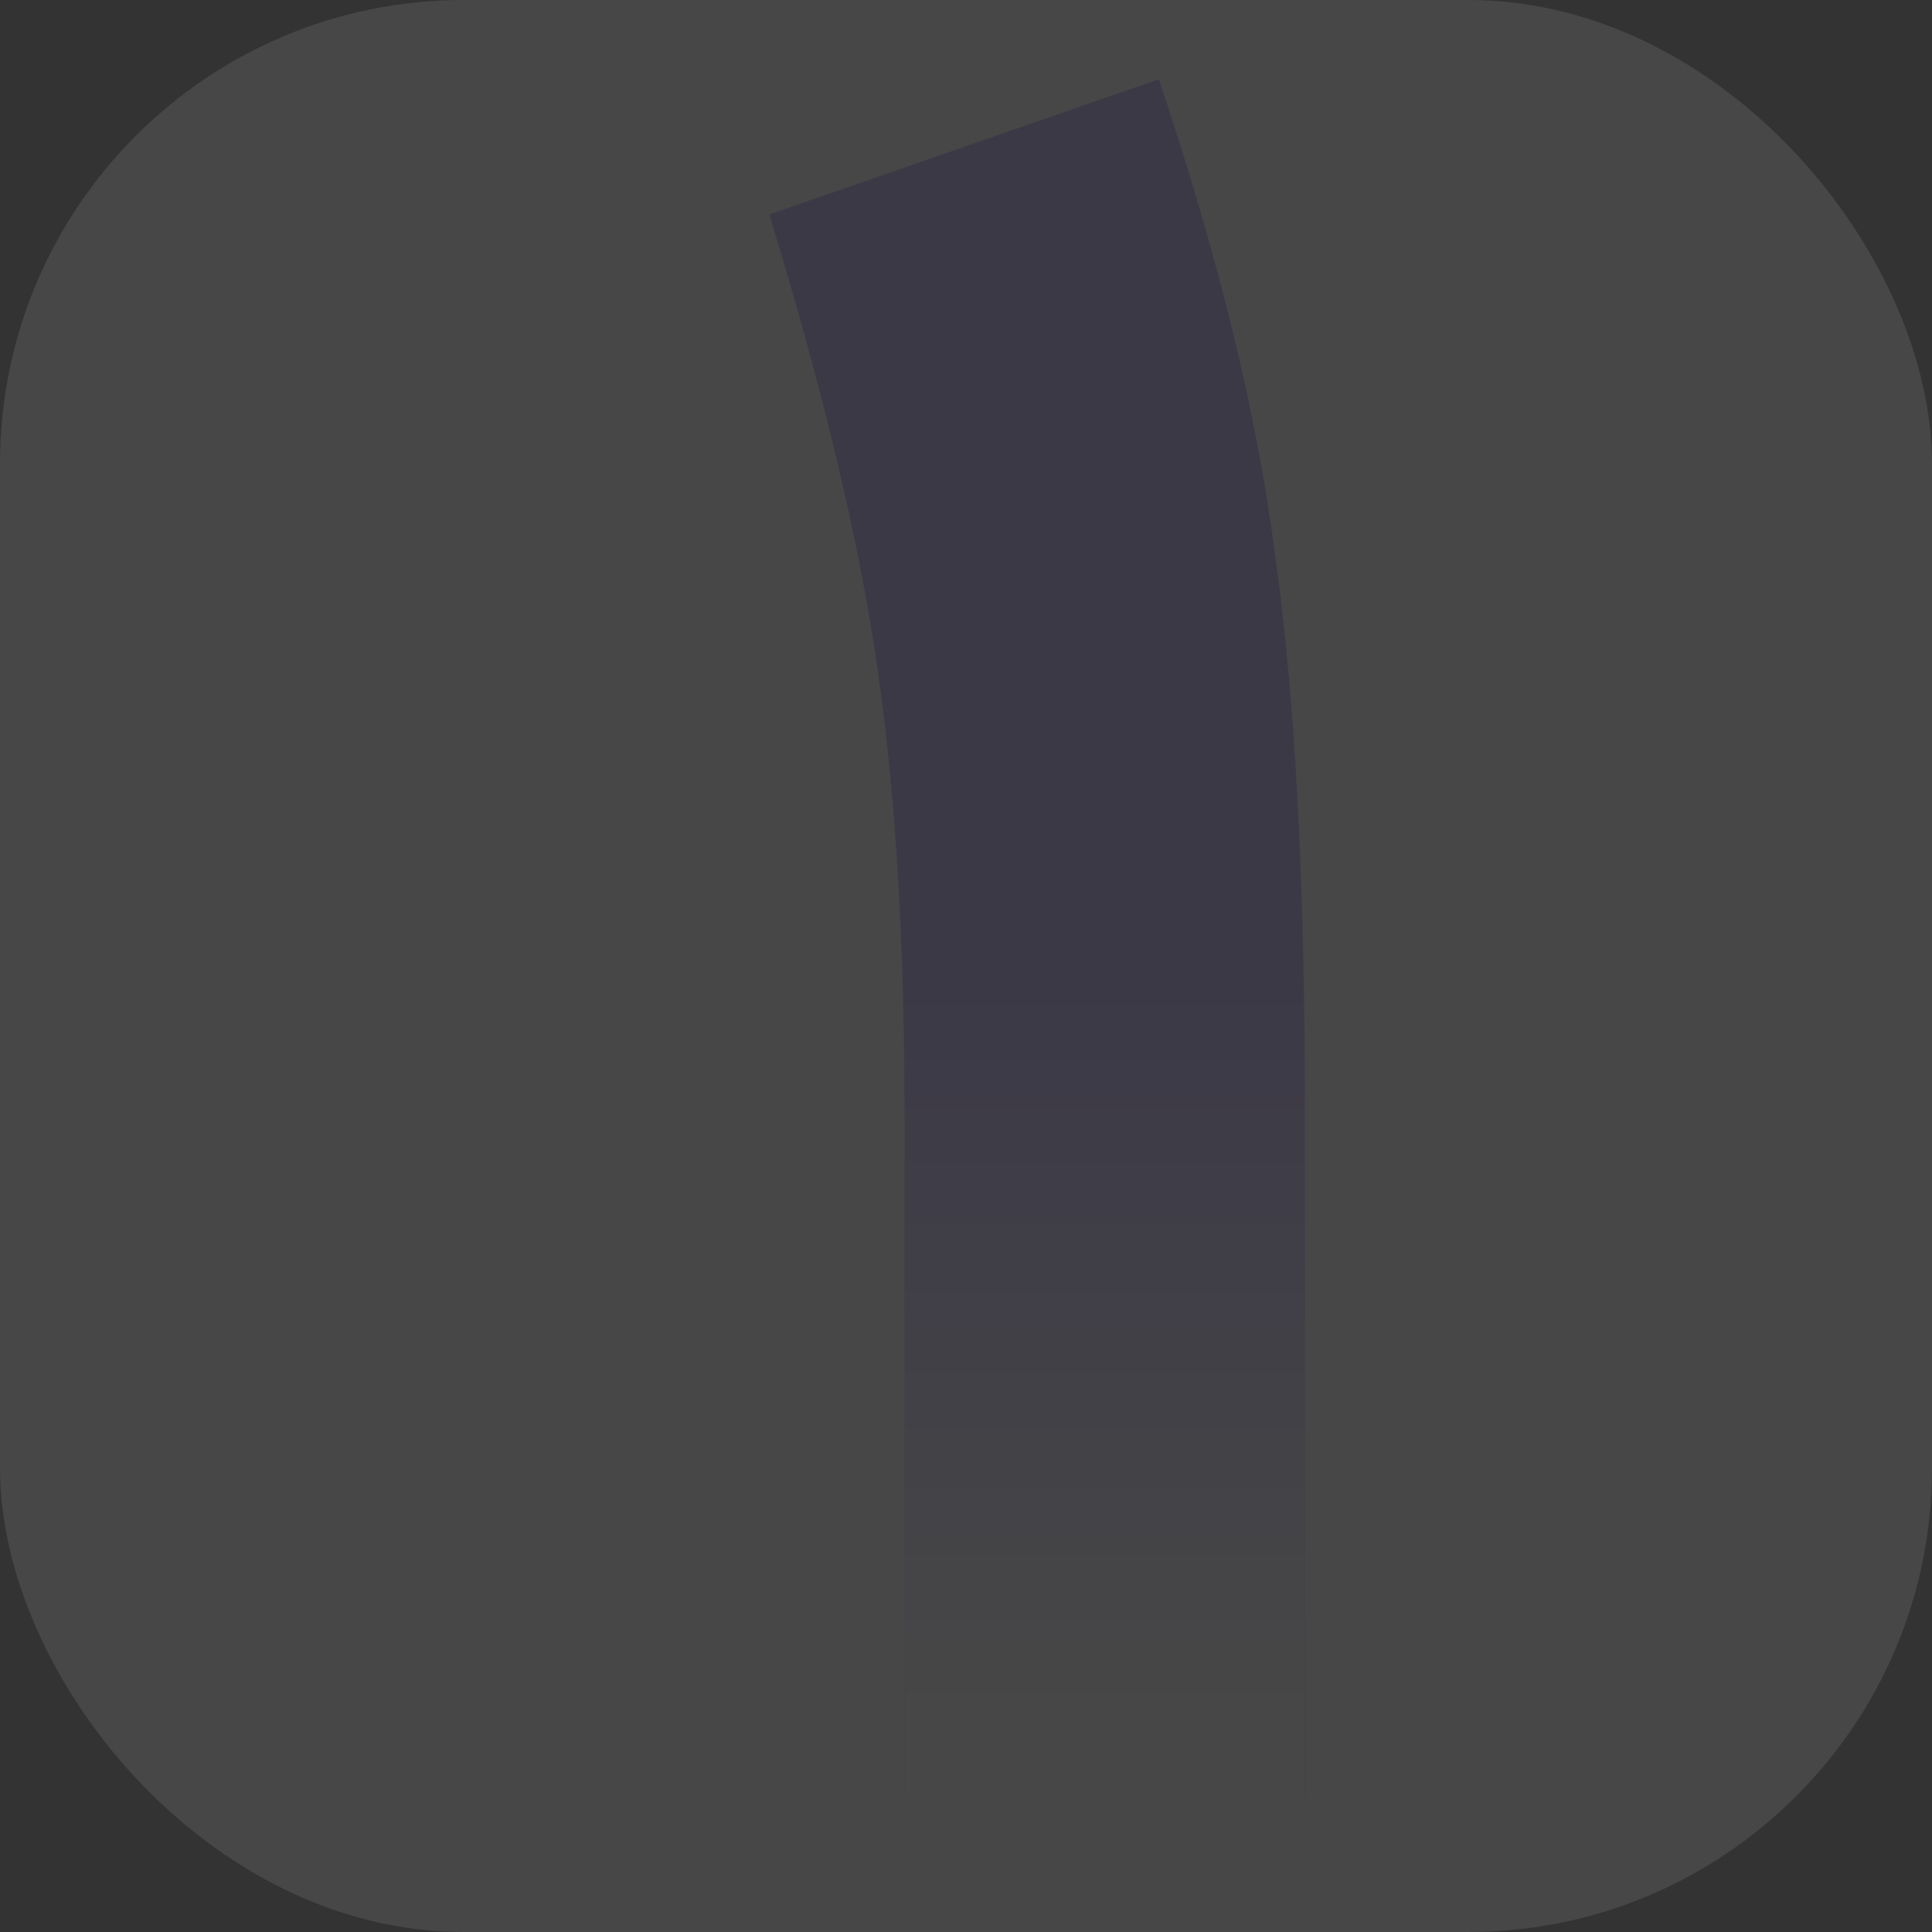 <svg width="100" height="100" viewBox="0 0 100 100" fill="none" xmlns="http://www.w3.org/2000/svg">
<rect x="0" y="0" width="100" height="100" fill="#333333" stroke="none"/>
<g opacity="0.1">
<rect width="100" height="100" rx="24" fill="white"/>
<g style="mix-blend-mode:luminosity">
<path d="M46.82 57.72C46.82 48.76 46.353 41.06 45.42 34.62C44.487 28.087 42.62 20.247 39.82 11.1L59.98 4.1C63.06 13.247 65.067 21.46 66 28.74C67.027 36.02 67.54 45.54 67.54 57.3V93H46.82V57.72Z" fill="#8A6DFF"/>
<path d="M46.82 57.72C46.82 48.76 46.353 41.06 45.42 34.62C44.487 28.087 42.62 20.247 39.82 11.1L59.98 4.1C63.06 13.247 65.067 21.46 66 28.74C67.027 36.02 67.54 45.54 67.54 57.3V93H46.82V57.72Z" fill="url(#paint0_linear_2819_5131)"/>
</g>
</g>
<defs>
<linearGradient id="paint0_linear_2819_5131" x1="56" y1="33" x2="56" y2="89" gradientUnits="userSpaceOnUse">
<stop offset="0.3" stop-color="white" stop-opacity="0"/>
<stop offset="1" stop-color="white"/>
</linearGradient>
</defs>
</svg>
